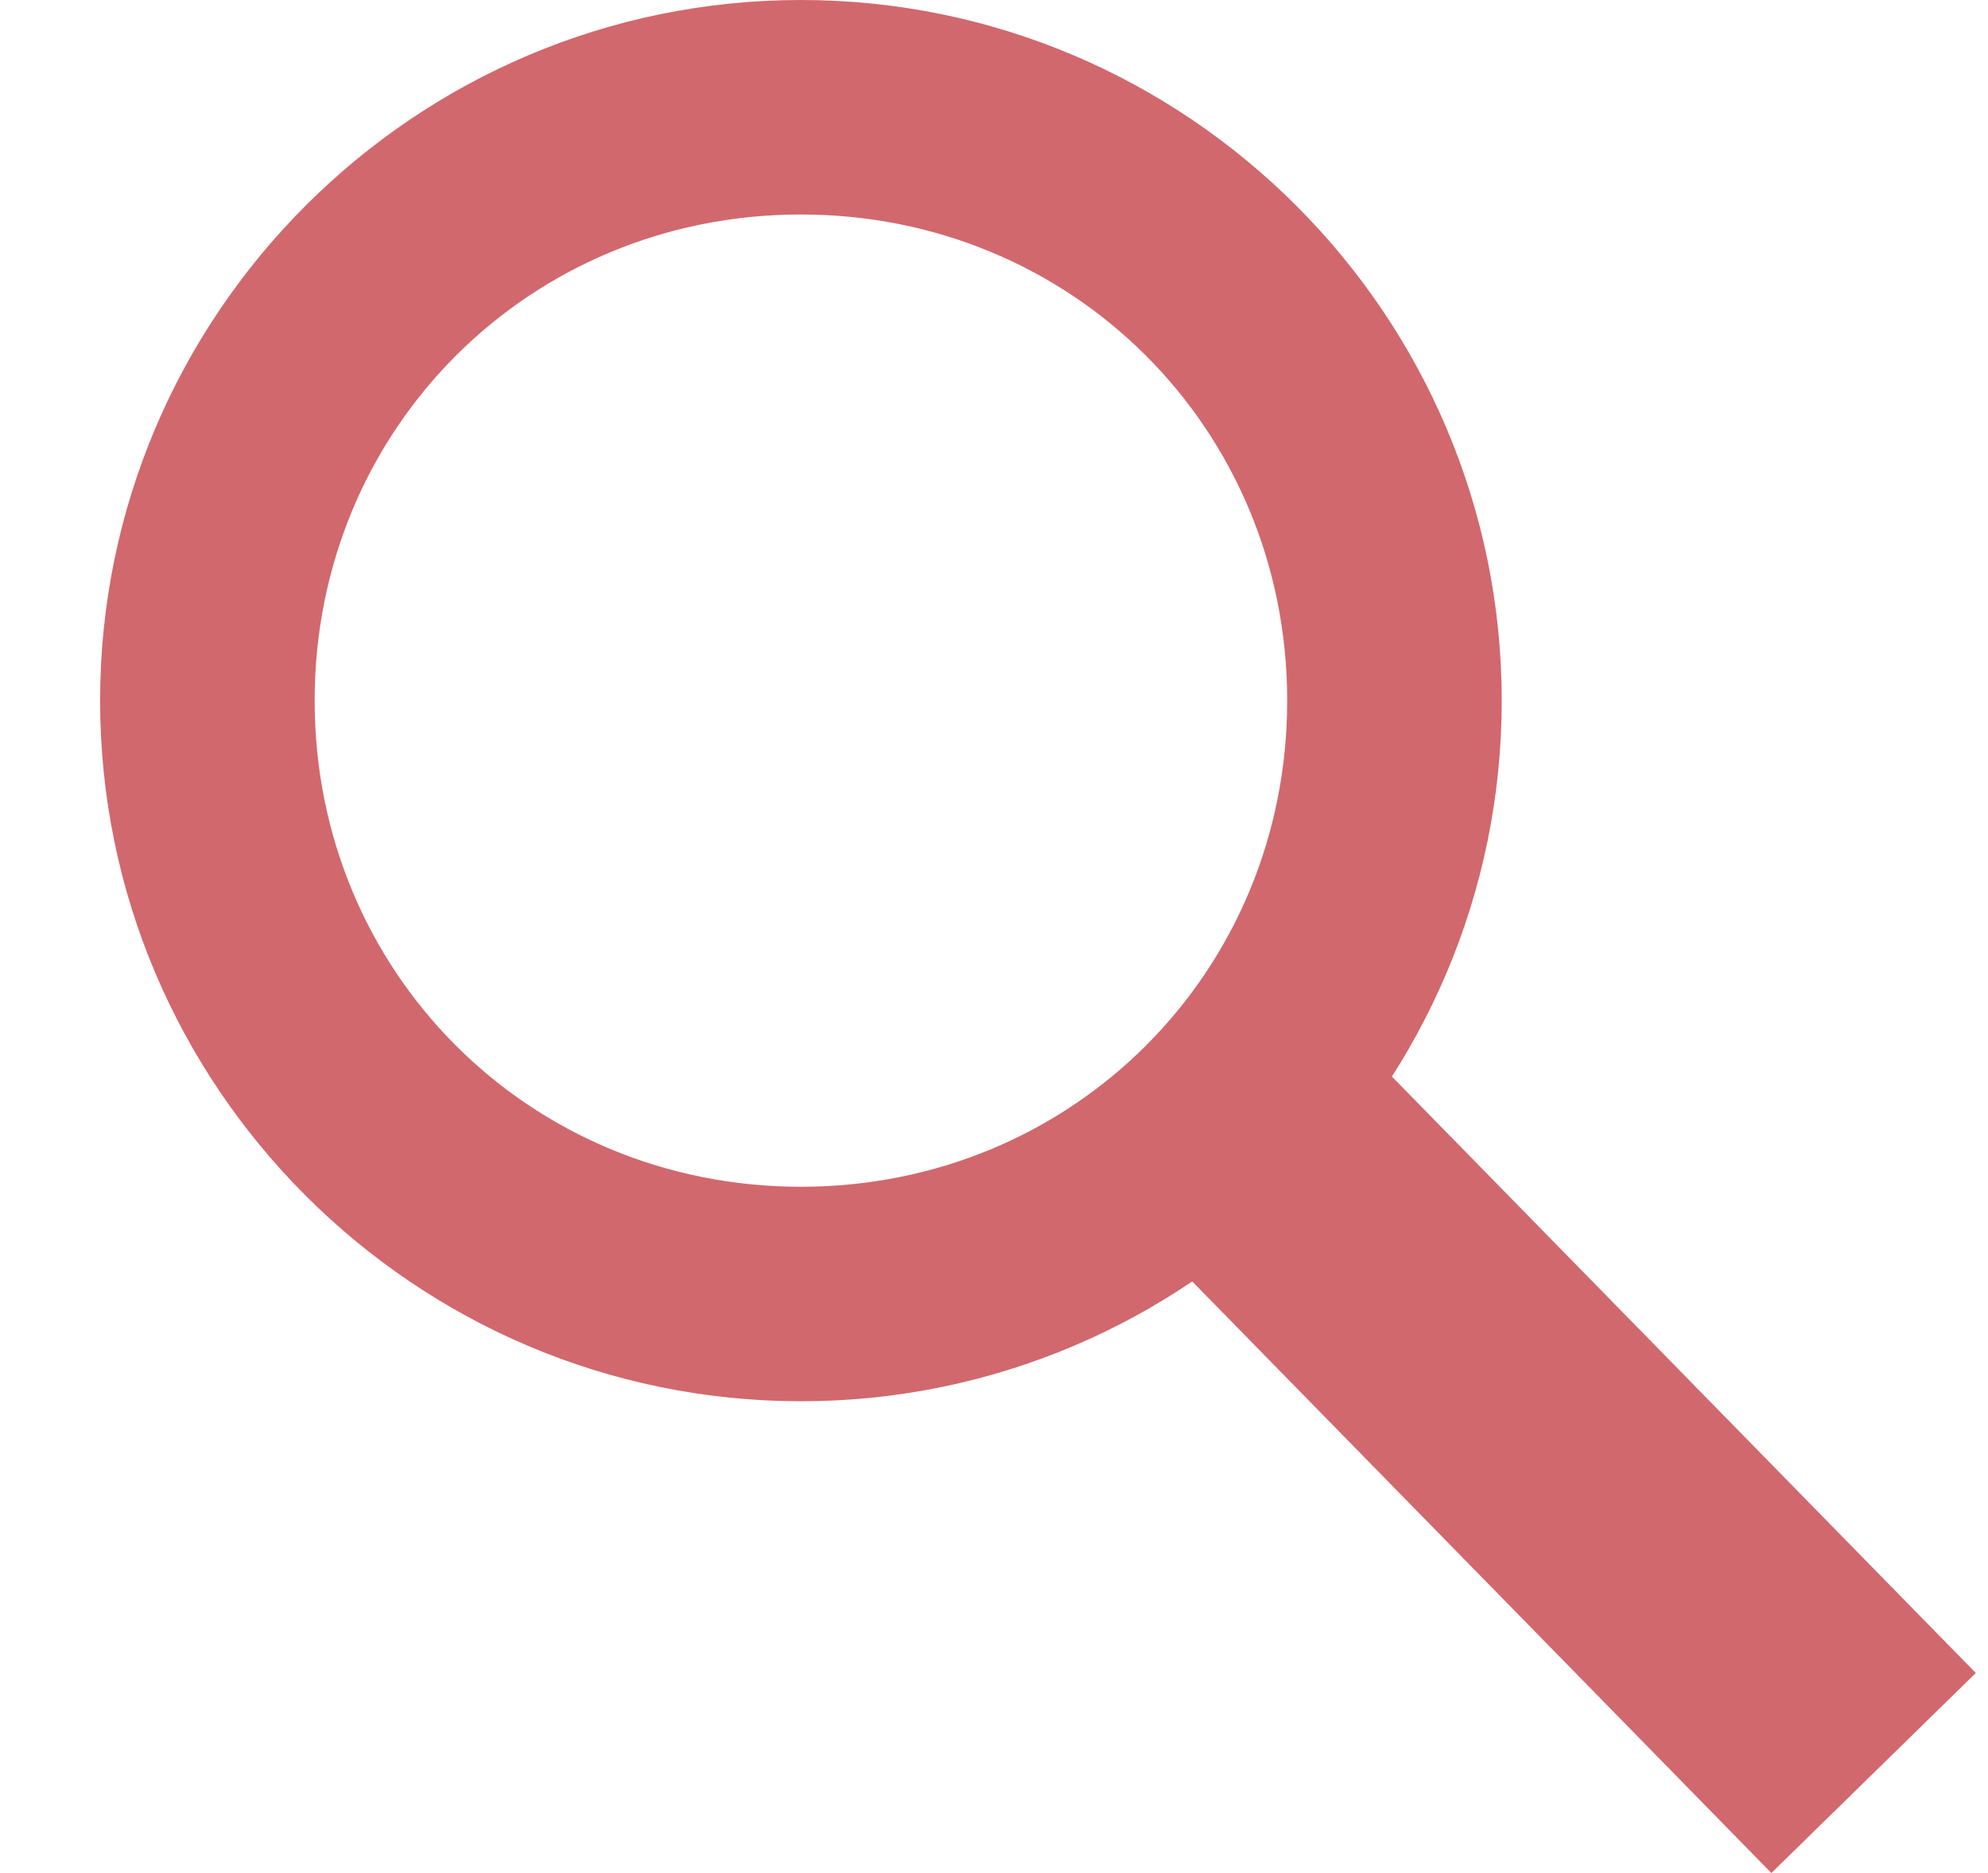 <?xml version="1.0" encoding="utf-8"?>
<!DOCTYPE svg PUBLIC "-//W3C//DTD SVG 1.0//EN" "http://www.w3.org/TR/2001/REC-SVG-20010904/DTD/svg10.dtd">

<svg version="1.0" id="Layer_1" xmlns="http://www.w3.org/2000/svg" xmlns:xlink="http://www.w3.org/1999/xlink" x="0px" y="0px" viewBox="0 0 13.9 13.1" enable-background="new 0 0 13.9 13.1" xml:space="preserve">
    <g>
        <path fill="#d1686d" d="M5.6,1.5C7.5,1.5,9,3,9,4.9c0,1.9-1.5,3.4-3.4,3.4S2.2,6.8,2.2,4.9C2.2,3,3.7,1.5,5.6,1.5 M5.6,0C2.9,0,0.7,2.2,0.7,4.9c0,2.7,2.2,4.9,4.9,4.9s4.9-2.2,4.9-4.9C10.5,2.2,8.3,0,5.6,0L5.6,0z"/>
    </g>
    <line fill="none" stroke="#d1686d" stroke-width="2" stroke-miterlimit="10" x1="8.5" y1="7.7" x2="13.1" y2="12.4"/>
</svg>
